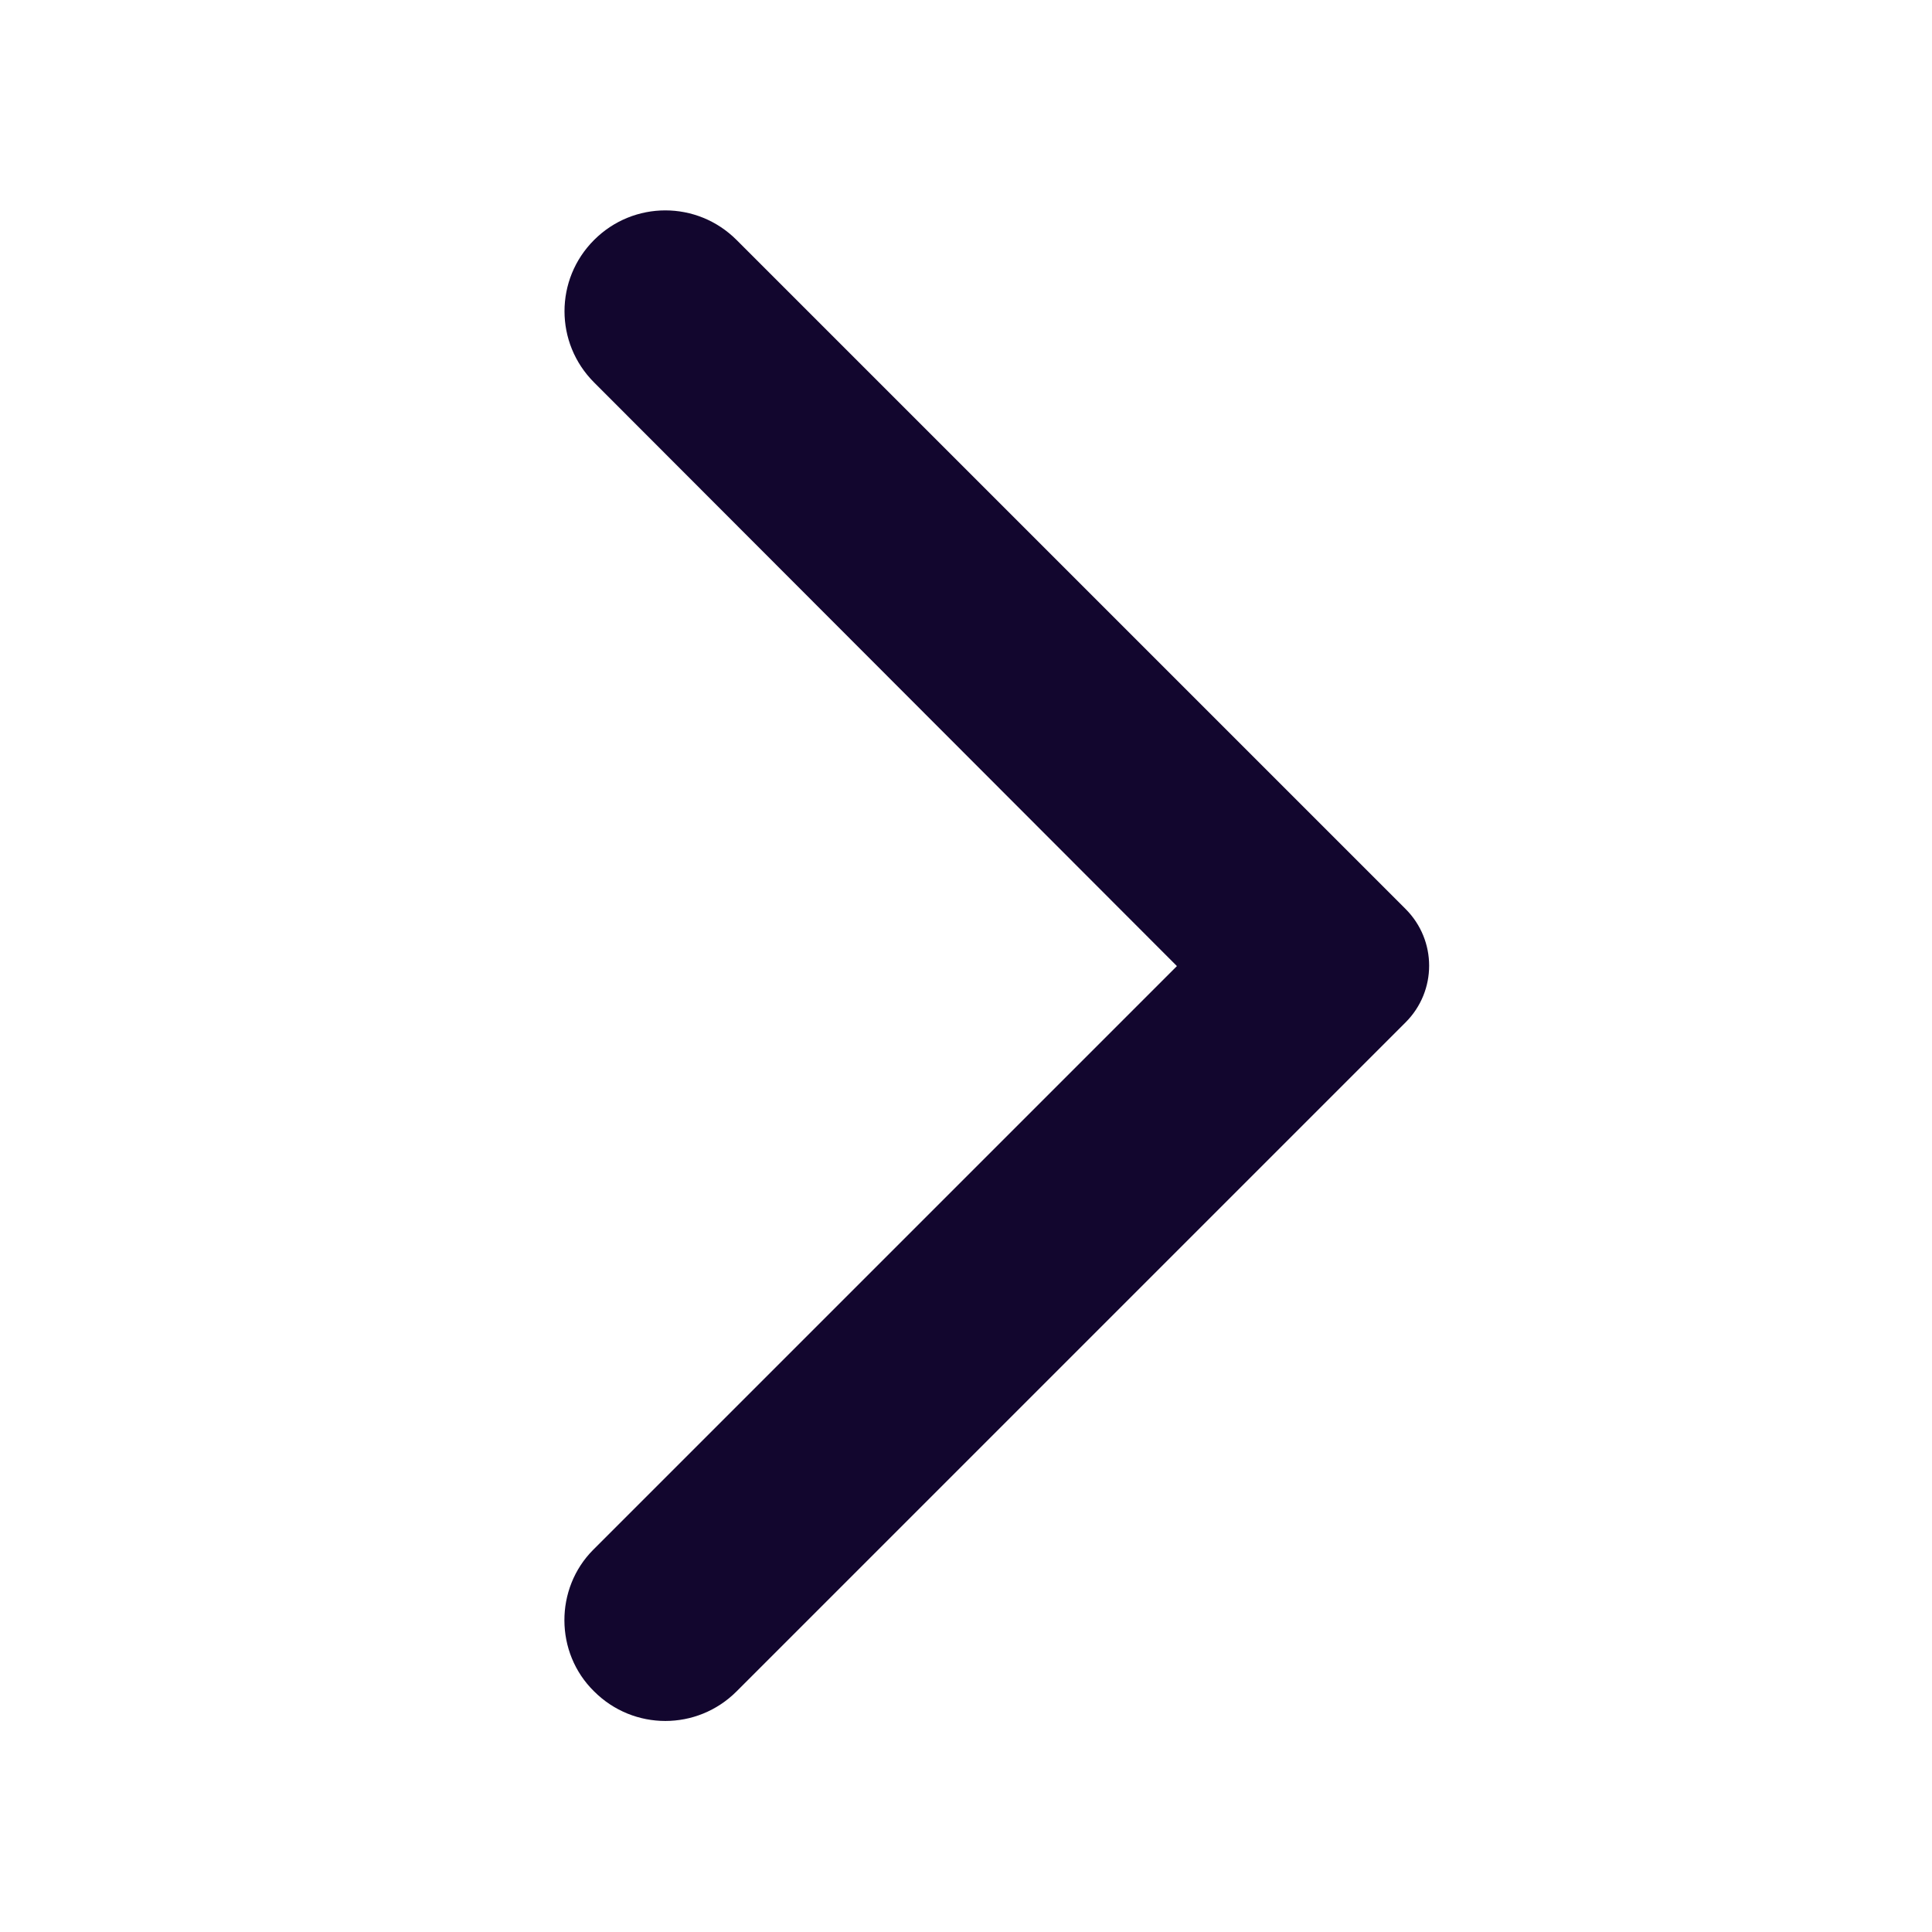 <svg width="24" height="24" viewBox="0 0 24 24" fill="none" xmlns="http://www.w3.org/2000/svg">
<g clip-path="url(#clip0_323_31687)">
<path d="M7.38 21.011C7.87 21.501 8.66 21.501 9.15 21.011L17.46 12.701C17.851 12.311 17.851 11.681 17.46 11.291L9.15 2.981C8.66 2.491 7.87 2.491 7.38 2.981C6.89 3.471 6.89 4.261 7.38 4.751L14.62 12.001L7.37 19.251C6.89 19.731 6.89 20.531 7.38 21.011V21.011Z" fill="#12062E"/>
</g>
<defs>
<clipPath id="clip0_323_31687">
<rect width="24" height="24" fill="white"/>
</clipPath>
</defs>
</svg>
